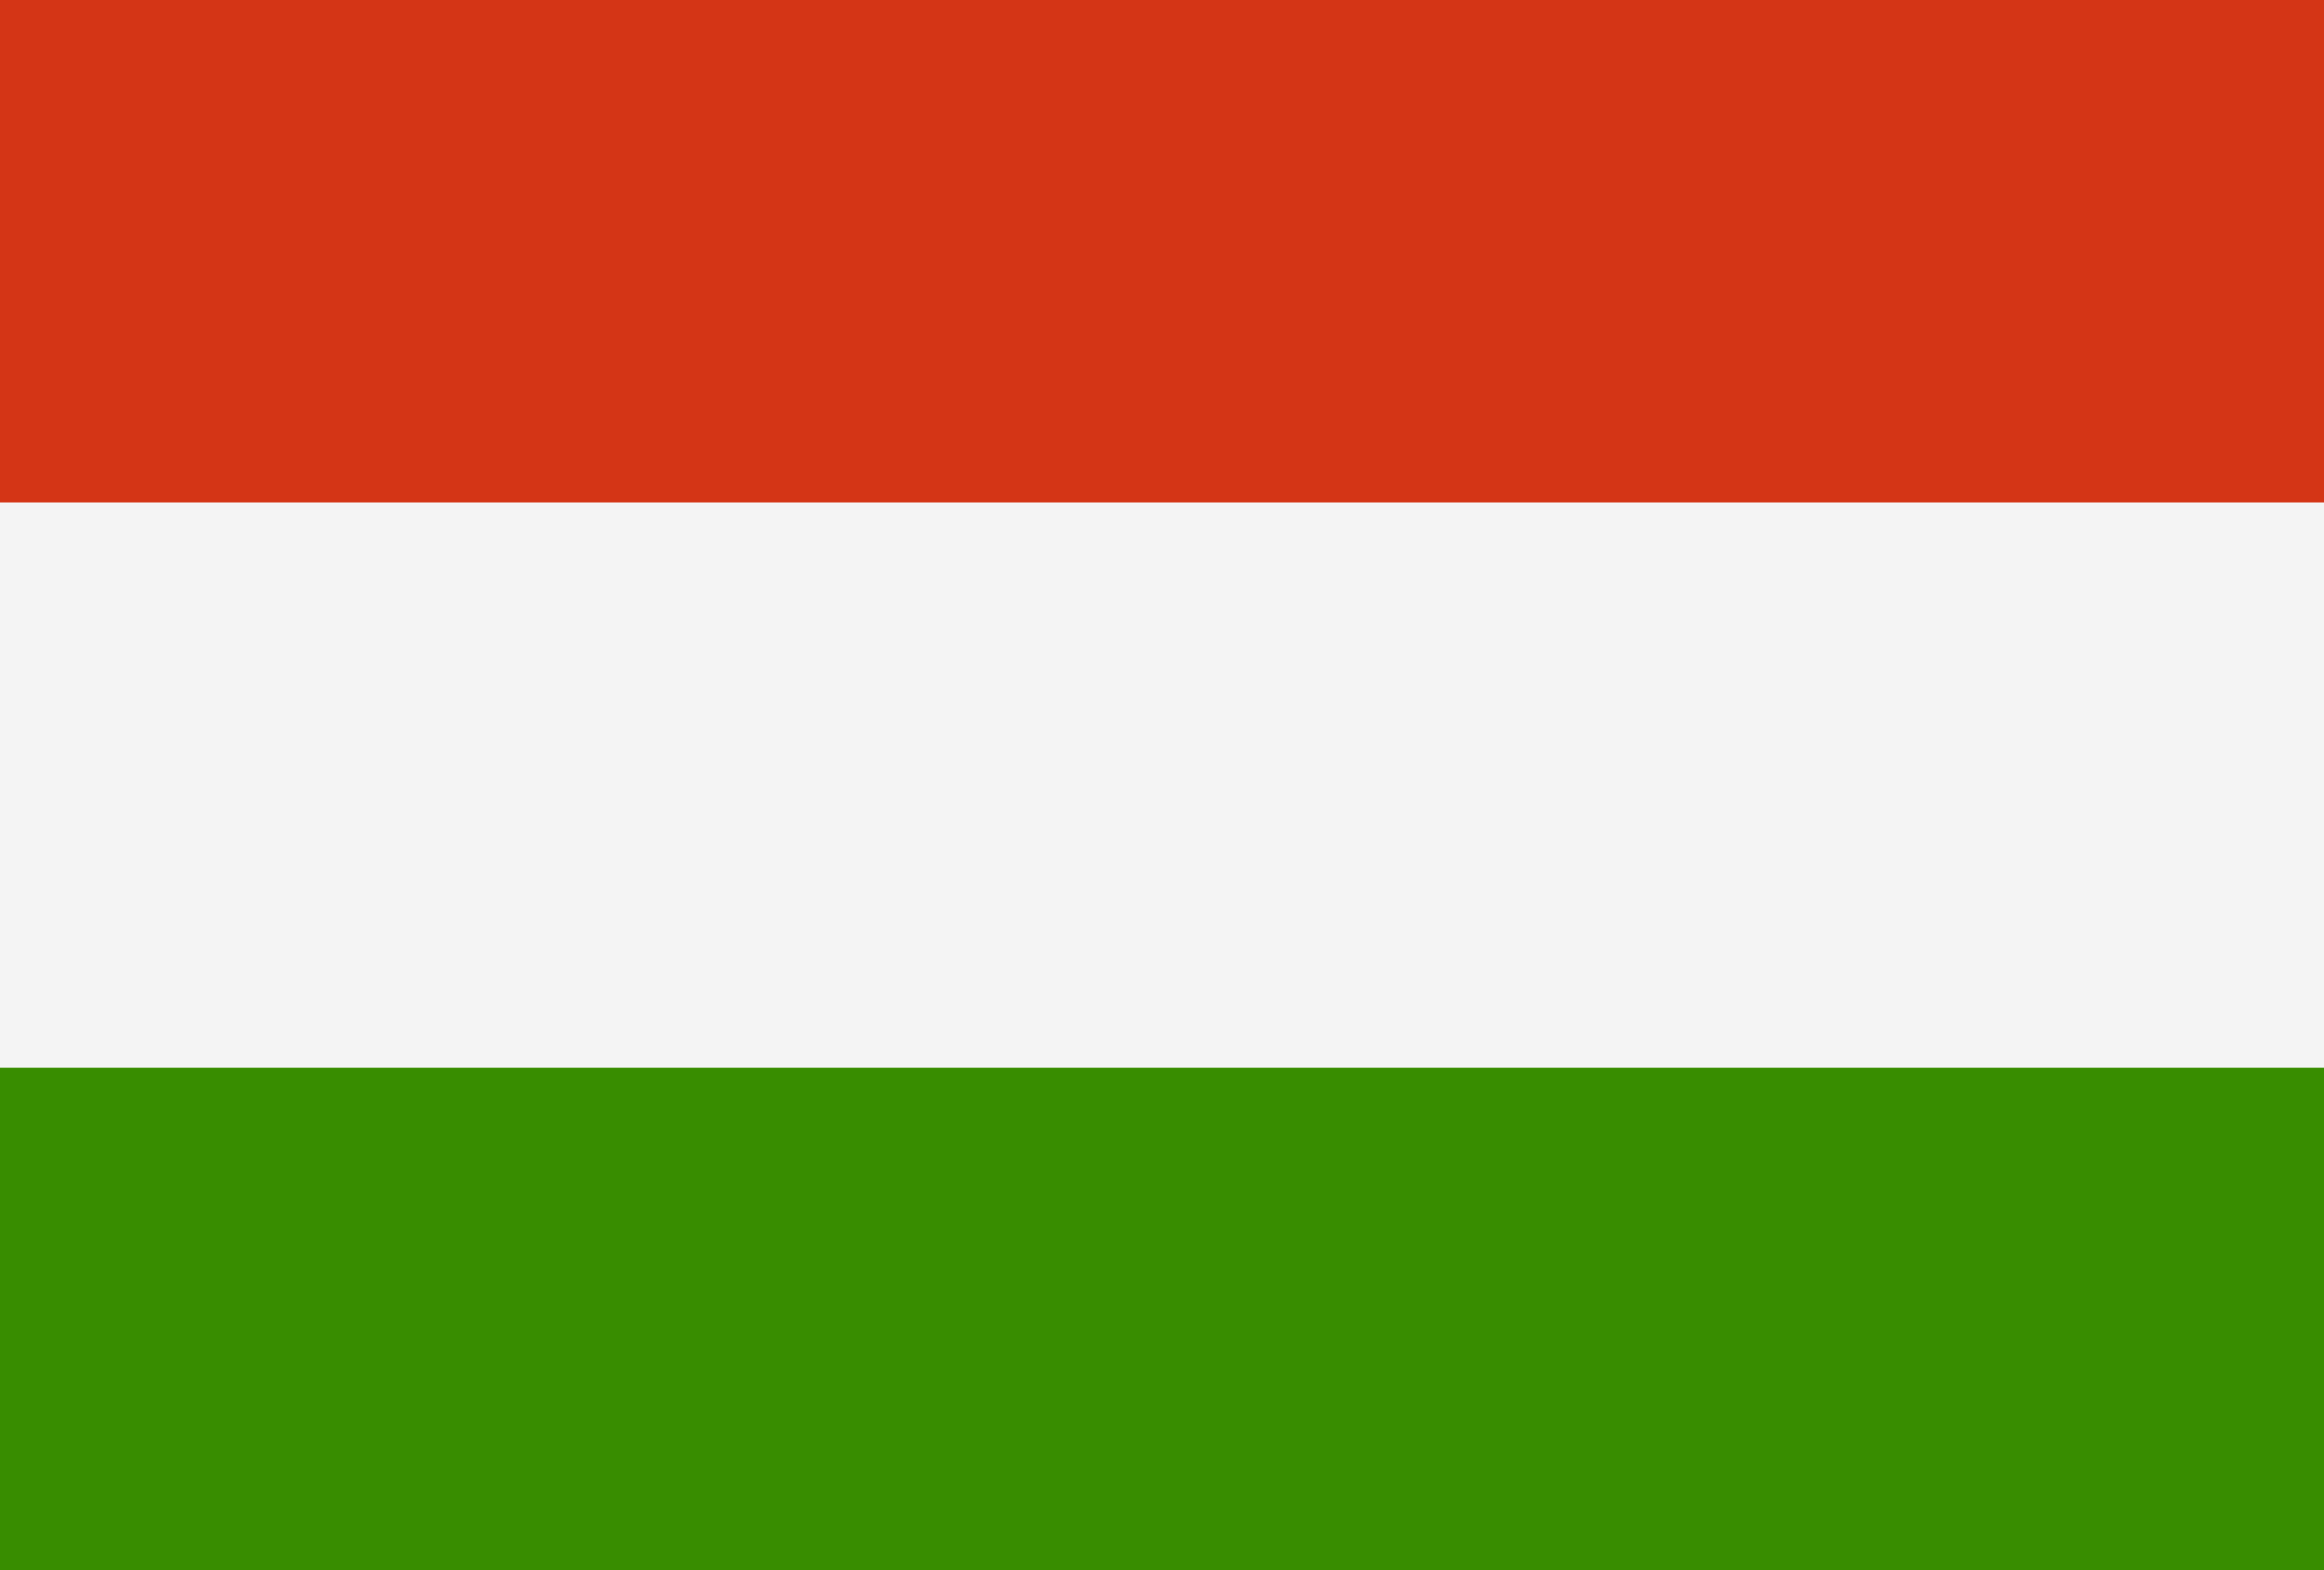<svg xmlns="http://www.w3.org/2000/svg" fill="none" viewBox="0 0 37 25" height="25" width="37">
<rect x="0" y="0" width="37" height="25" fill="#333333" stroke="none"/>
<g clip-path="url(#clip0_1193_17118)">
<rect fill="#F4F4F4" height="25" width="37"></rect>
<rect fill="#388D00" height="8" width="41" y="17" x="-2"></rect>
<rect fill="#D43516" height="8" width="41" x="-2"></rect>
</g>
<defs>
<clipPath id="clip0_1193_17118">
<rect fill="white" height="25" width="37"></rect>
</clipPath>
</defs>
</svg>
